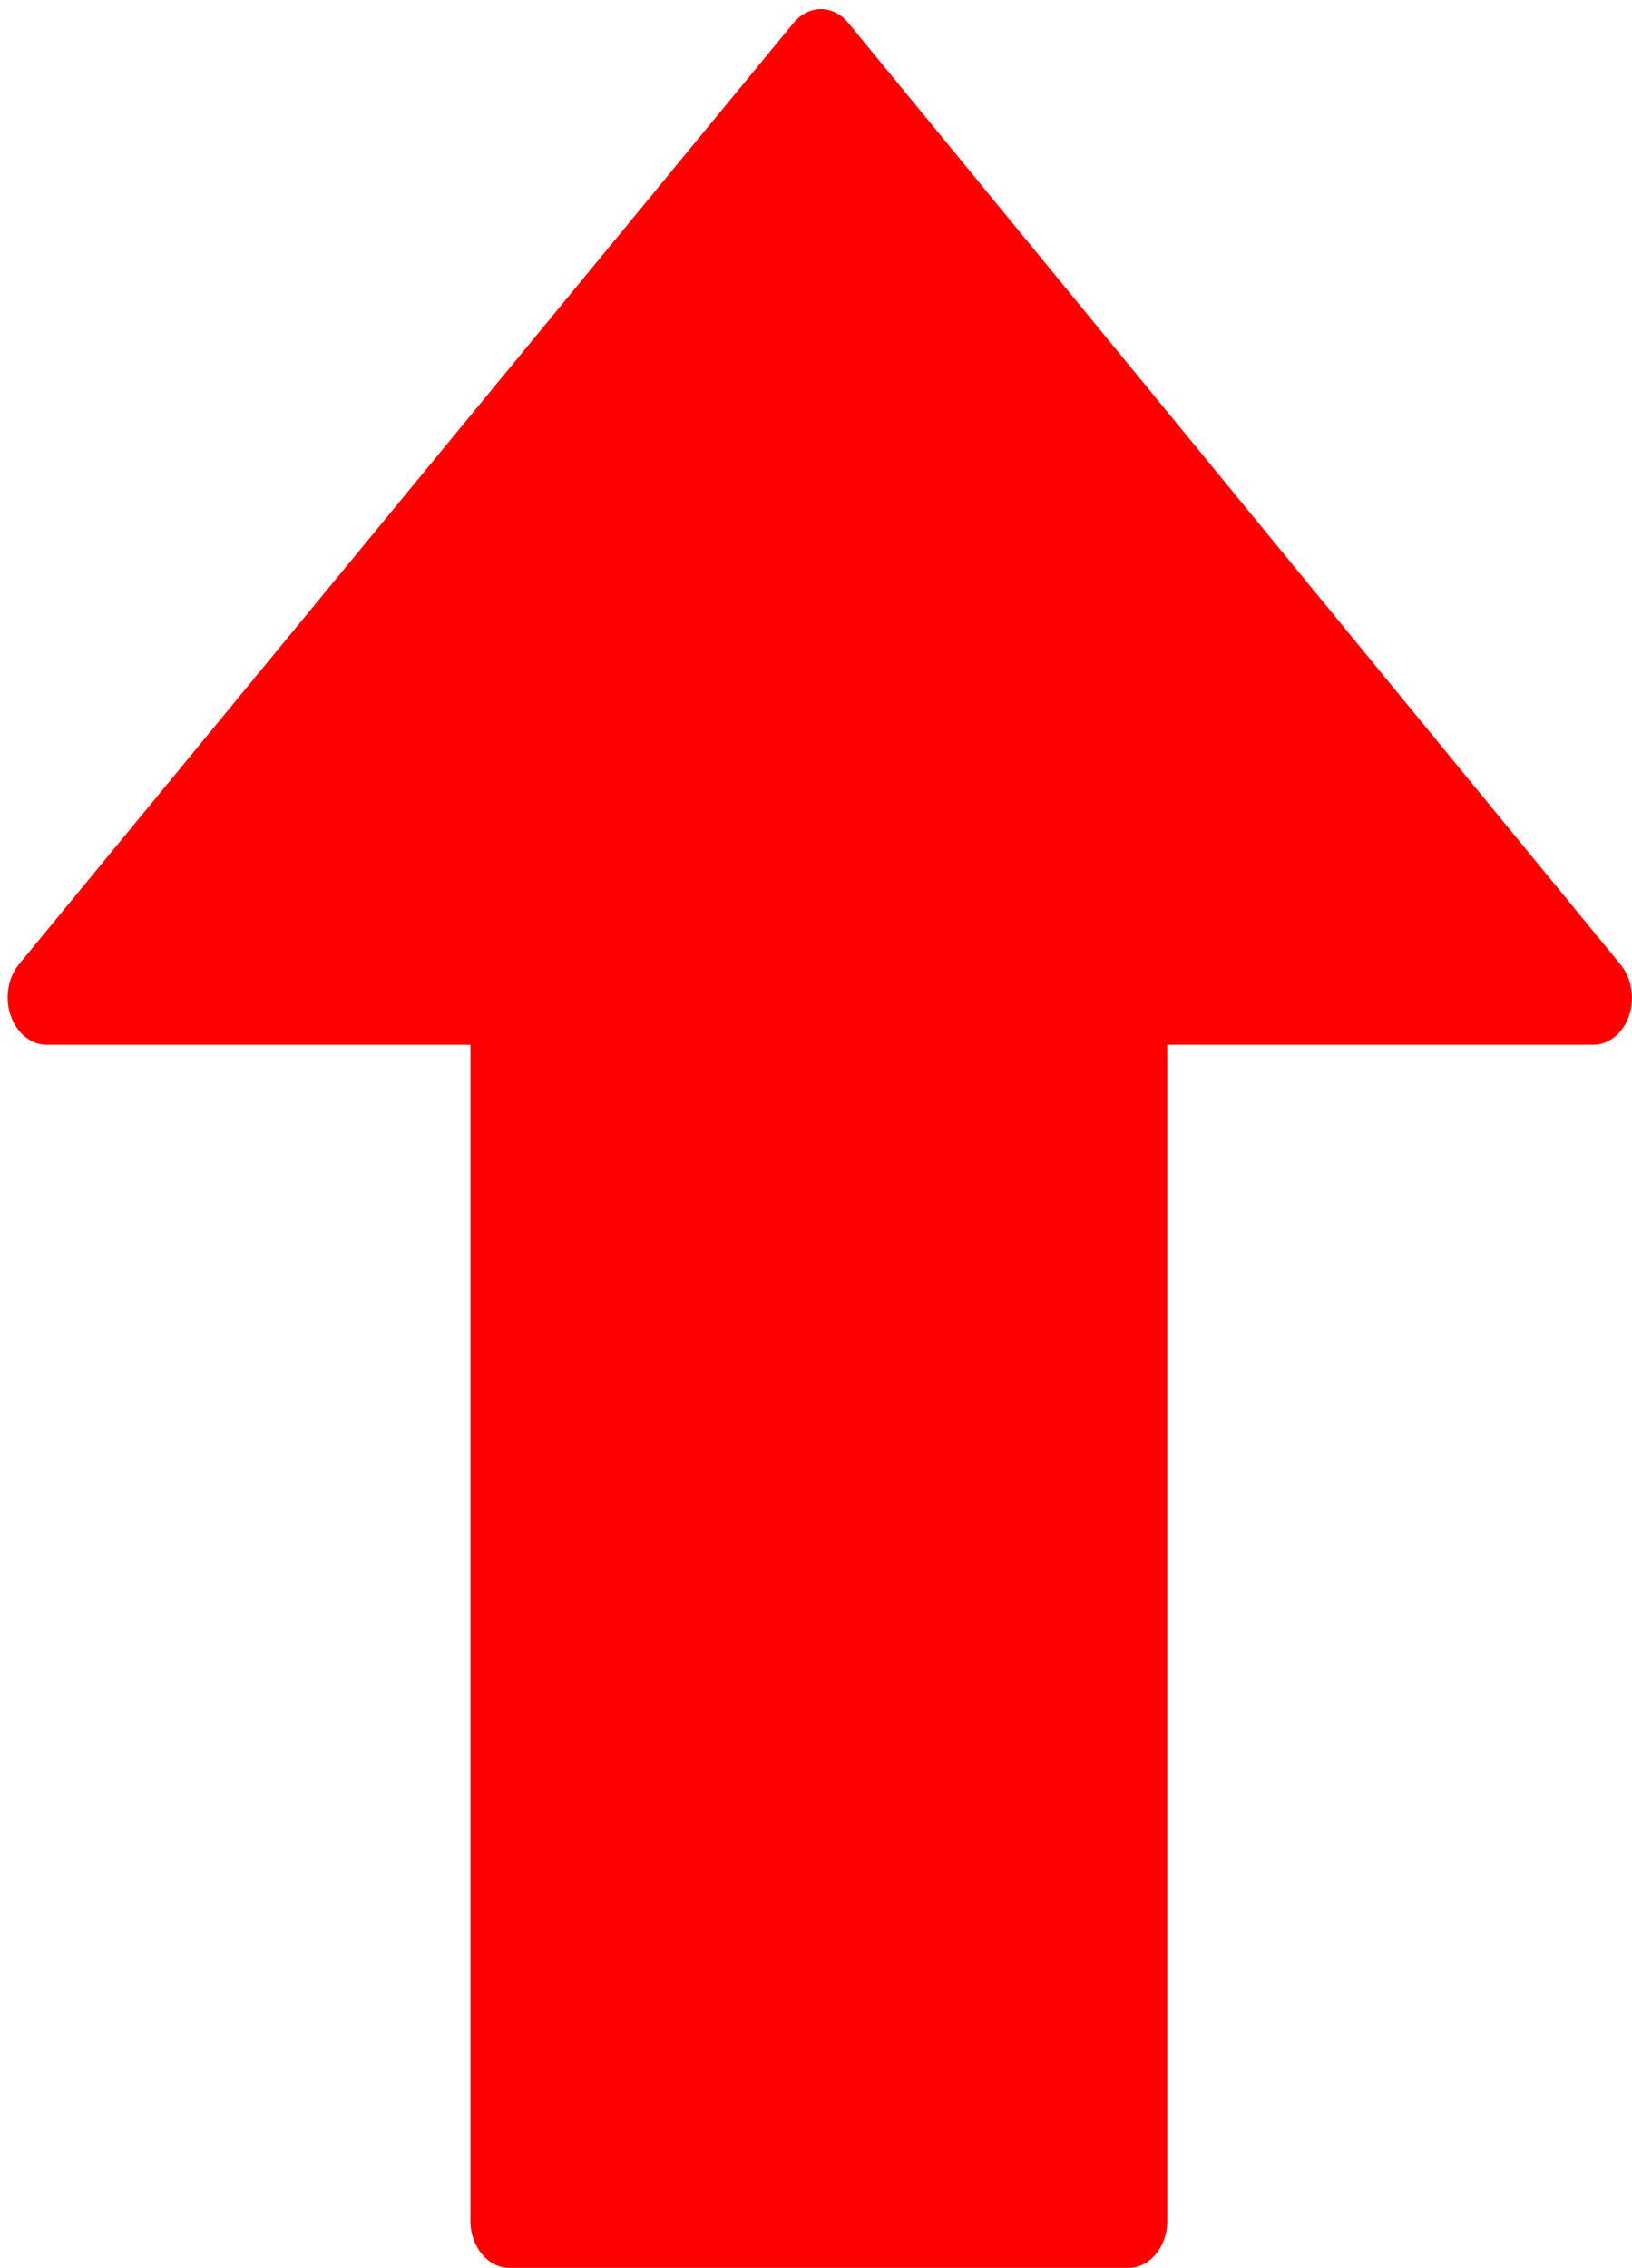 <svg xmlns="http://www.w3.org/2000/svg" viewBox="0 0 430.2 597.6" fill="#ff0000"><path d="M2.8 267.6c1.6 4.6 5.3 7.7 9.4 7.7h111.8v309.9c0 6.8 4.6 12.4 10.2 12.4h163.3c5.6 0 10.2-5.6 10.2-12.4V275.3h112.3c4.1 0 7.8-3 9.4-7.6 1.6-4.6 0.7-10-2.2-13.5L223.6 6c-1.9-2.3-4.5-3.6-7.2-3.6 -2.7 0-5.3 1.3-7.2 3.6L5 254.1C2.1 257.6 1.2 263 2.8 267.6z"/></svg>